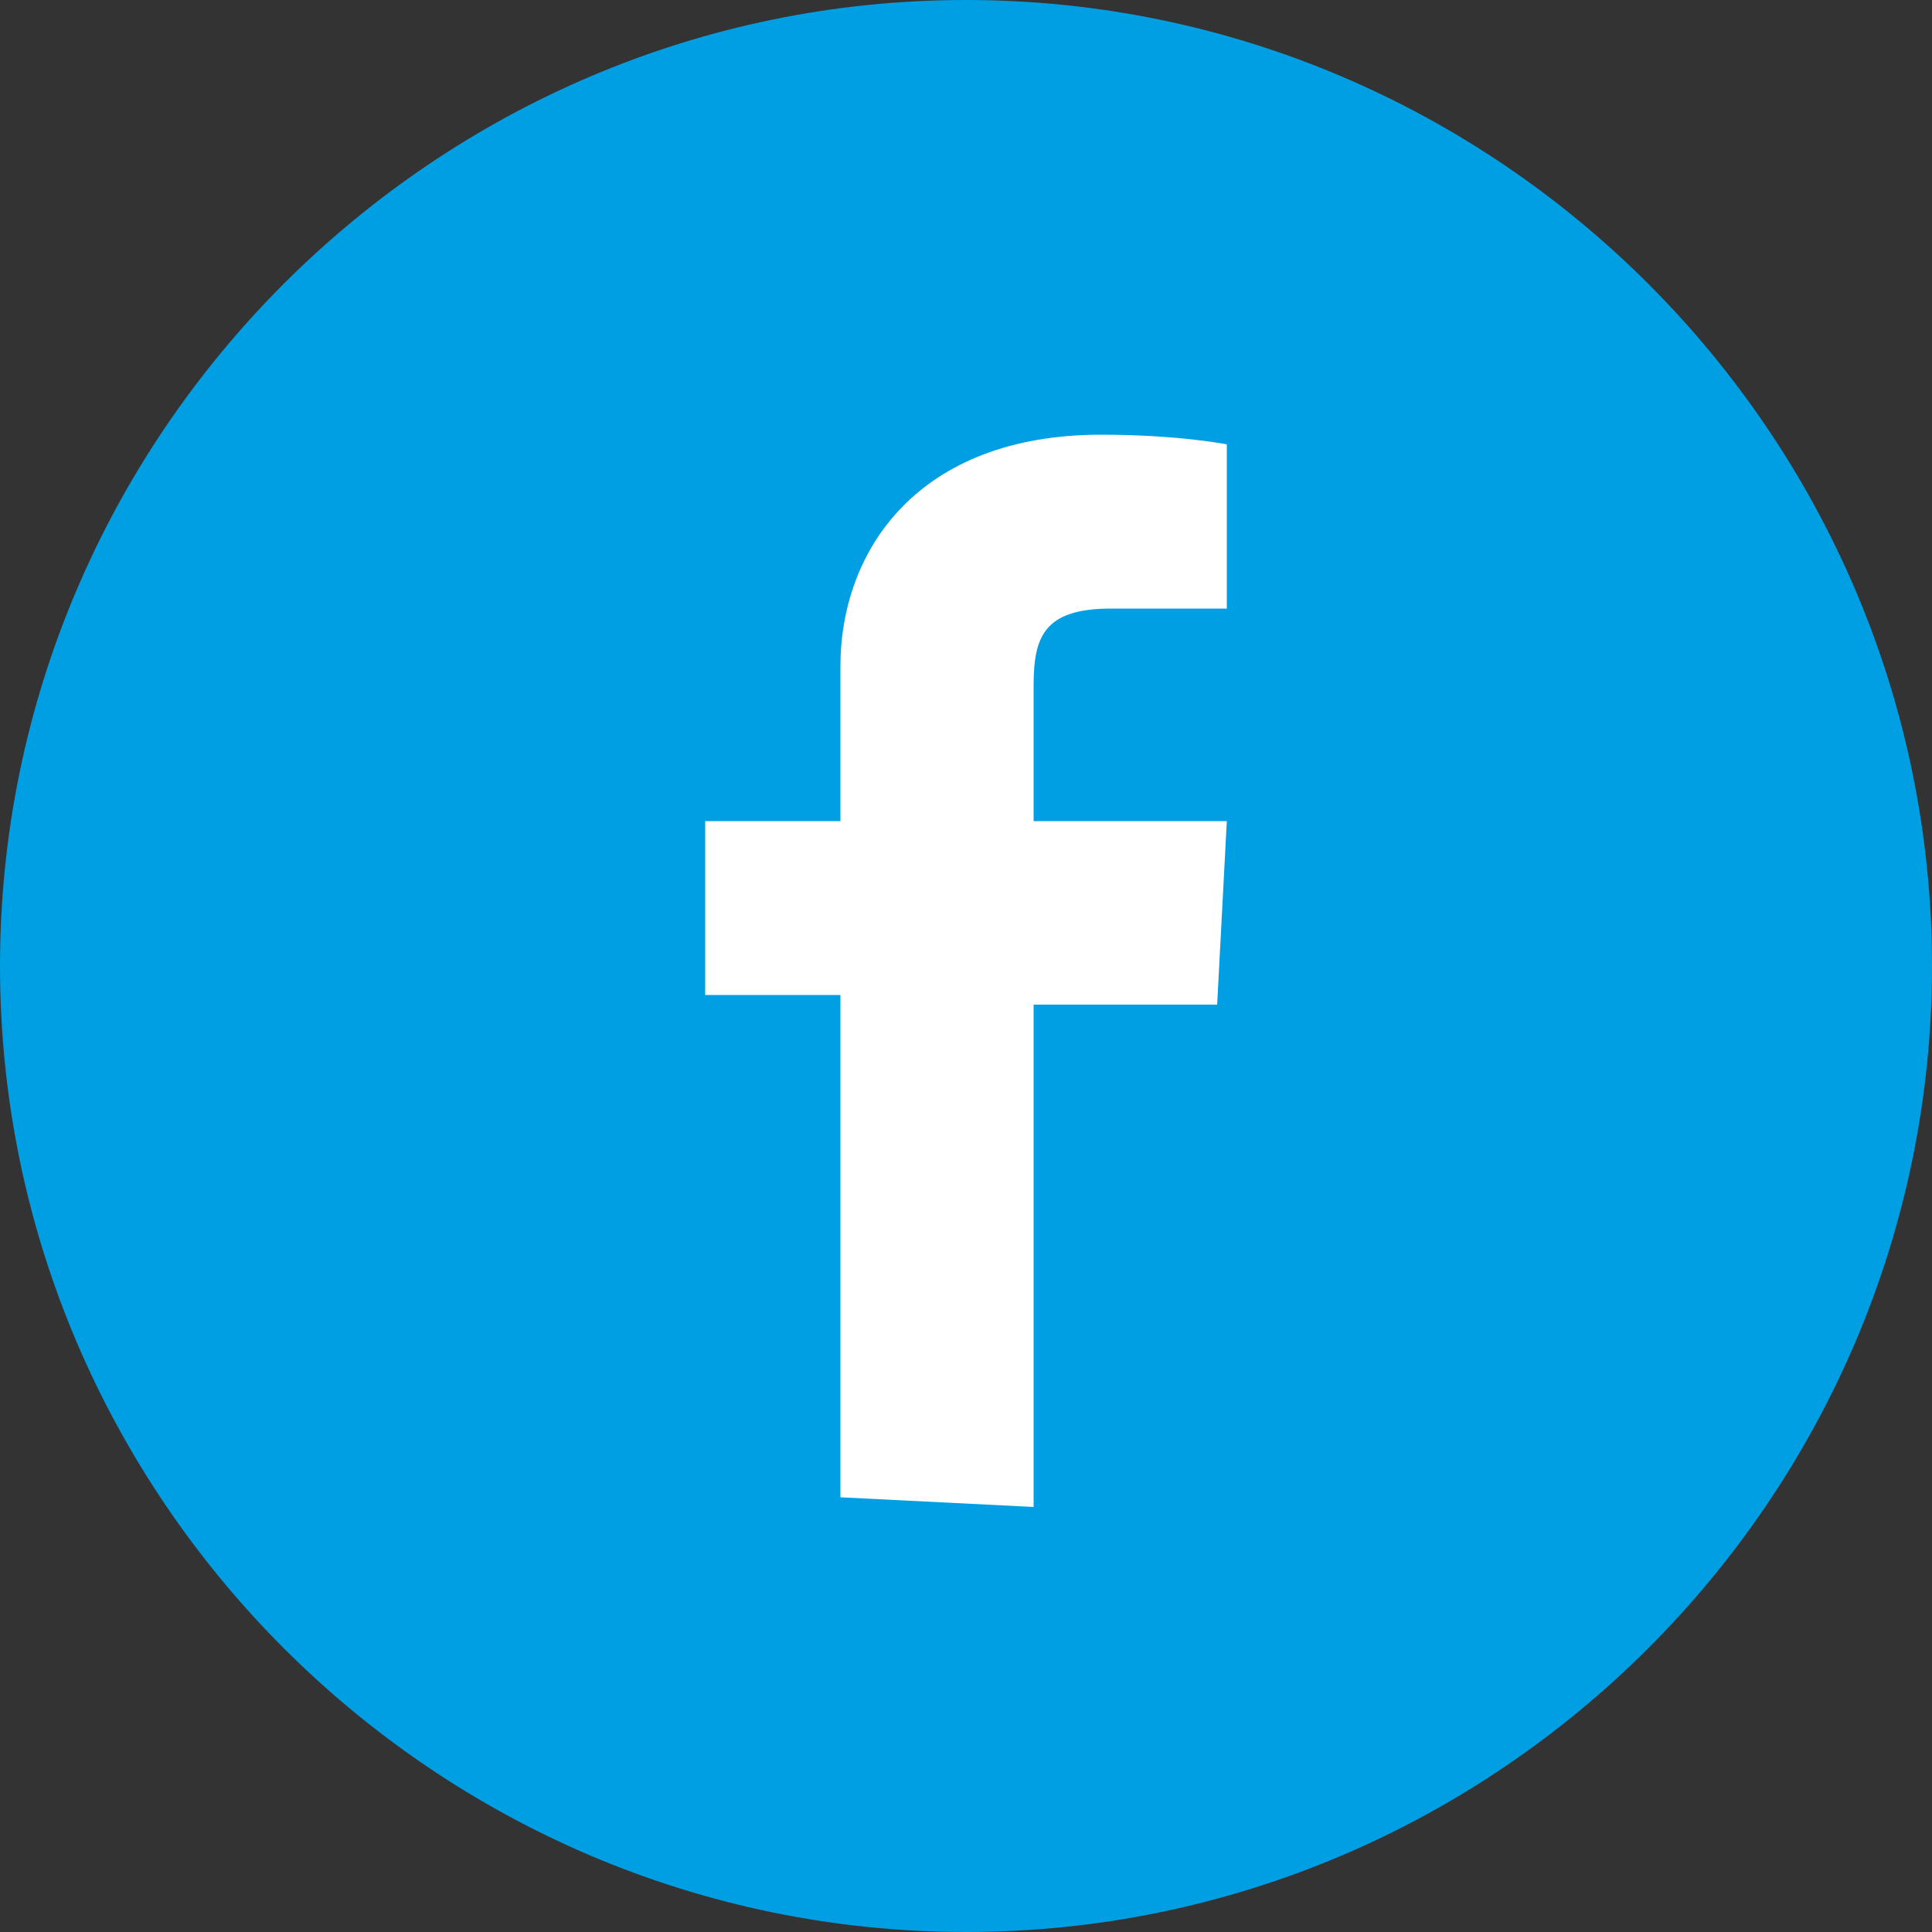 <?xml version="1.0" encoding="utf-8"?>
<!-- Generator: $$$/GeneralStr/196=Adobe Illustrator 27.6.0, SVG Export Plug-In . SVG Version: 6.00 Build 0)  -->
<svg version="1.1" id="Calque_1" xmlns="http://www.w3.org/2000/svg" xmlns:xlink="http://www.w3.org/1999/xlink" x="0px" y="0px"
	 viewBox="0 0 20 20" style="enable-background:new 0 0 20 20;" xml:space="preserve">
<rect x="0" y="0" width="20" height="20" fill="#333333" stroke="none"/>
<style type="text/css">
	.st0{fill:#009FE3;}
	.st1{fill:#FFFFFF;}
</style>
<g>
	<g>
		<path class="st0" d="M10,0C4.5,0,0,4.5,0,10s4.5,10,10,10s10-4.5,10-10S15.5,0,10,0L10,0z"/>
	</g>
</g>
<path class="st1" d="M8.7,15.5v-5.2H7.3V8.5h1.4V6.9c0-1.2,0.8-2.4,2.7-2.4c0.8,0,1.3,0.1,1.3,0.1v1.7c0,0-0.6,0-1.2,0
	c-0.7,0-0.8,0.3-0.8,0.8v1.4h2l-0.1,1.9h-1.9v5.2L8.7,15.5L8.7,15.5z"/>
</svg>
